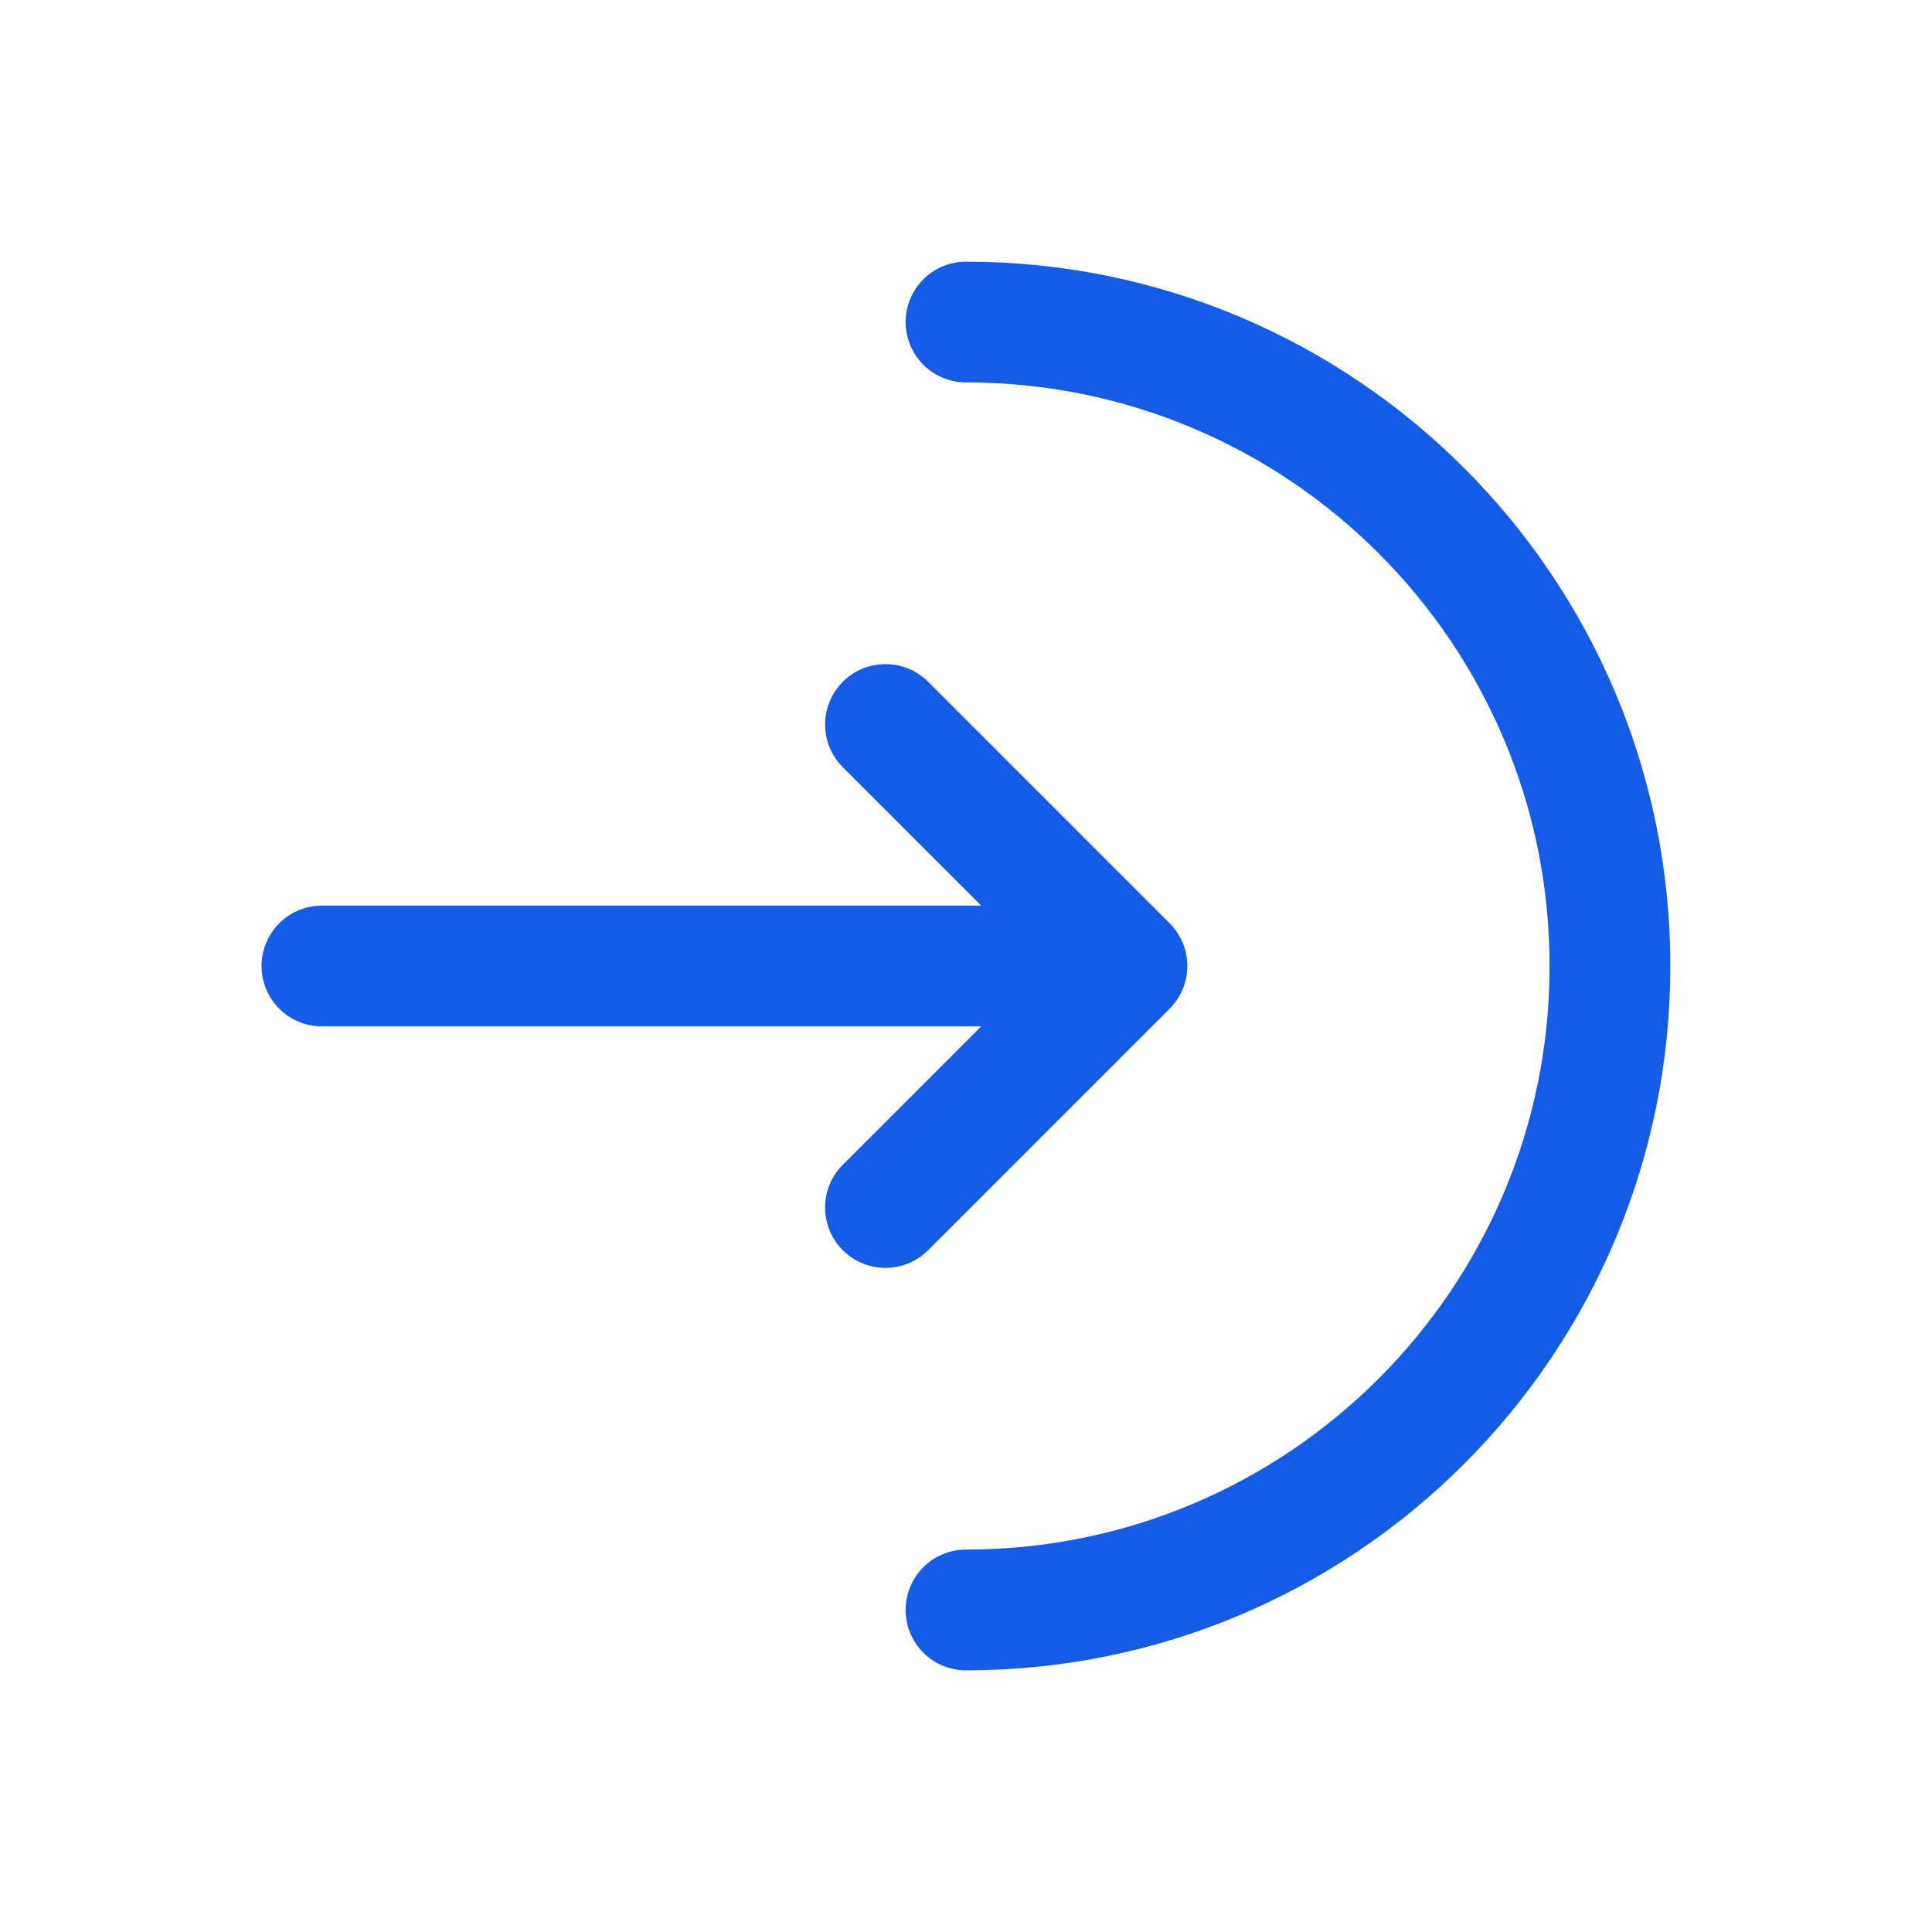 <svg xmlns="http://www.w3.org/2000/svg" width="16" height="16" viewBox="0 0 16 16" fill="none">
  <path d="M8 13.333C10.945 13.333 13.333 10.945 13.333 8C13.333 5.054 10.945 2.667 8 2.667" stroke="#145BE7" stroke-linecap="round" />
  <path d="M2.666 8H9.333M9.333 8L7.333 6M9.333 8L7.333 10" stroke="#145BE7" stroke-linecap="round" stroke-linejoin="round" />
</svg>